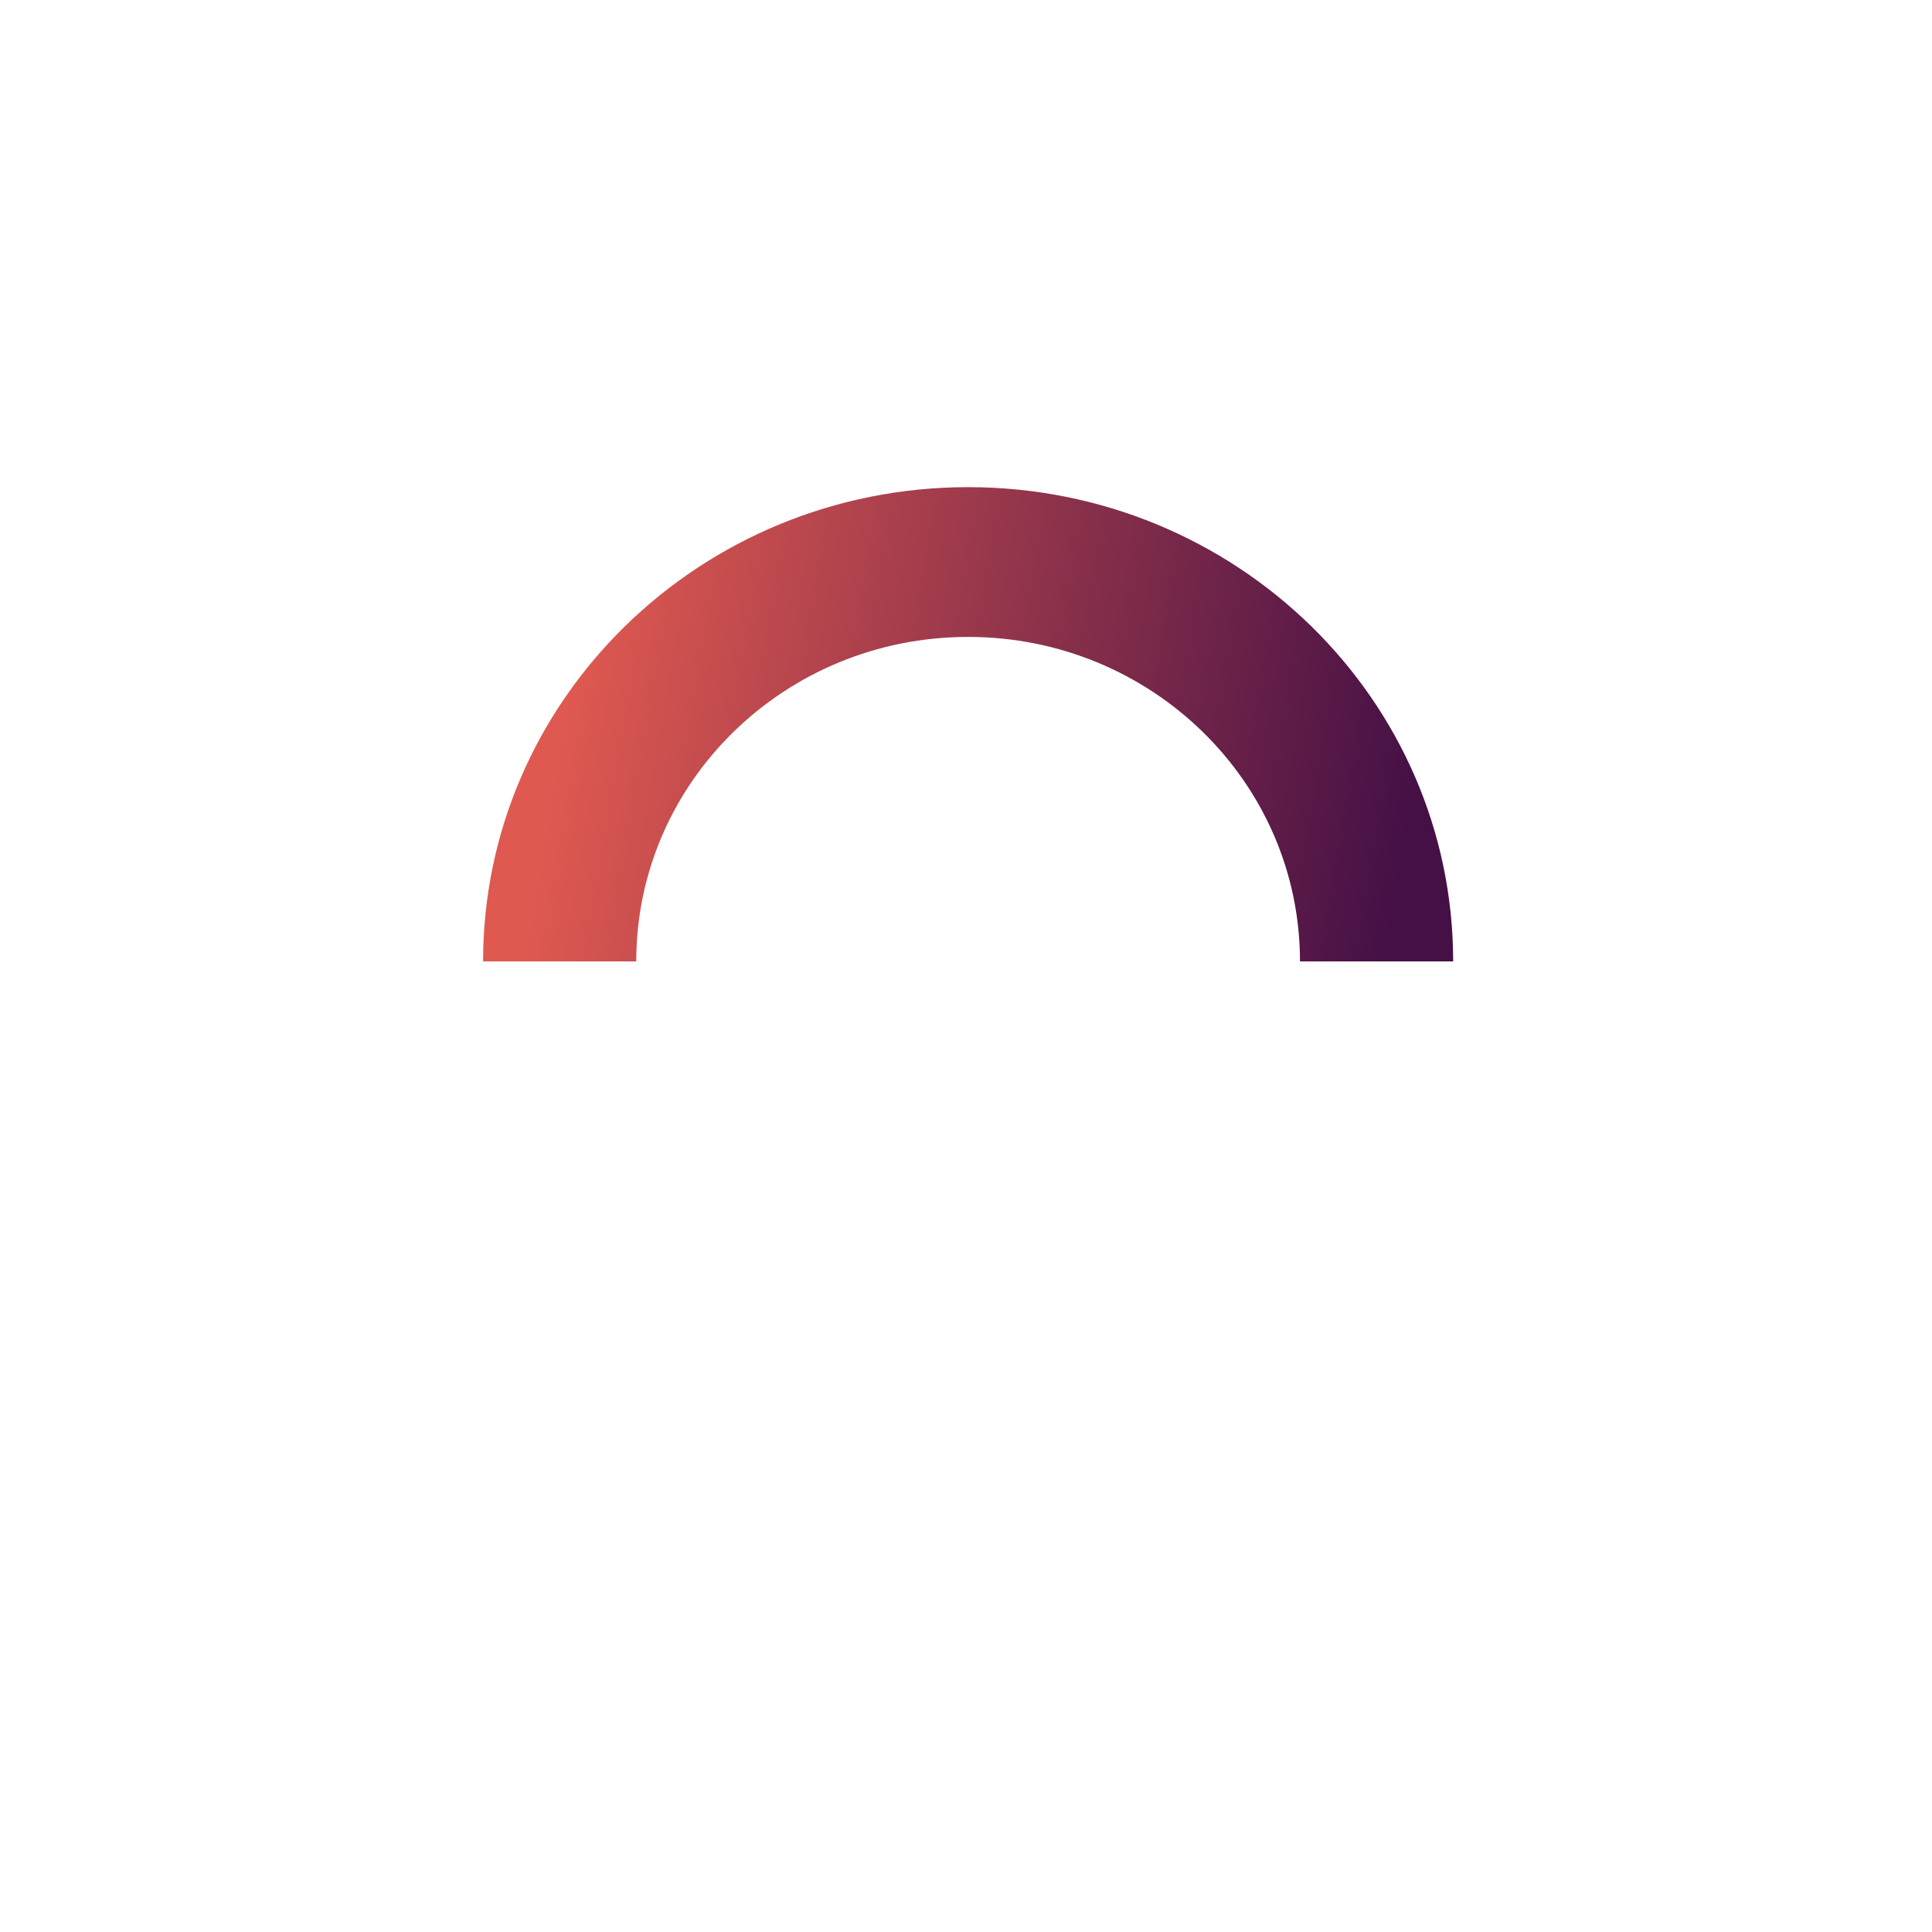 <svg width="180" height="180" viewBox="0 0 180 180" fill="none" xmlns="http://www.w3.org/2000/svg">
<path fill-rule="evenodd" clip-rule="evenodd" d="M90.197 59.34C73.121 59.34 59.278 72.875 59.278 89.572L45.008 89.572C45.008 65.169 65.24 45.387 90.197 45.387C115.155 45.387 135.387 65.169 135.387 89.572L121.116 89.572C121.116 72.875 107.273 59.34 90.197 59.34Z" fill="url(#paint0_linear_10099_80)"/>
<defs>
<linearGradient id="paint0_linear_10099_80" x1="55.971" y1="45.387" x2="134.497" y2="58.818" gradientUnits="userSpaceOnUse">
<stop stop-color="#DF5950"/>
<stop offset="1" stop-color="#451046"/>
</linearGradient>
</defs>
</svg>
